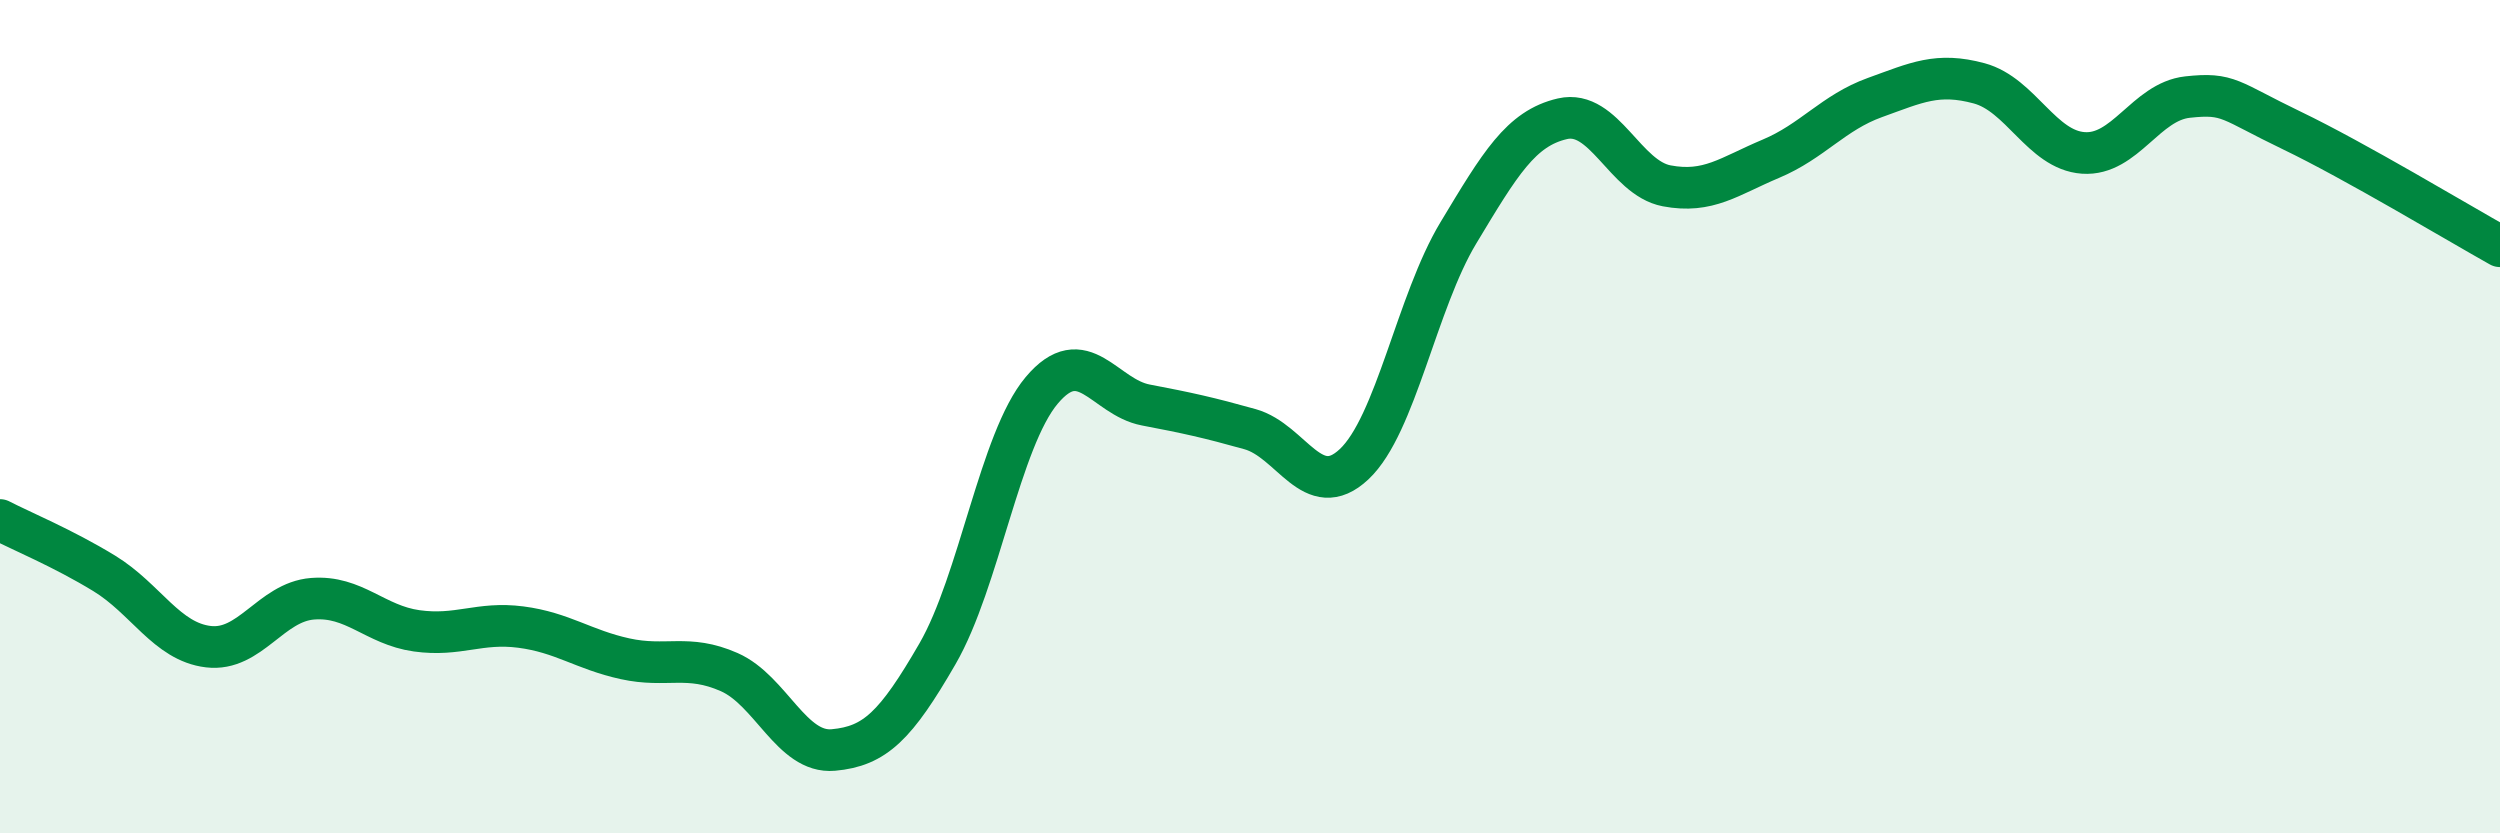
    <svg width="60" height="20" viewBox="0 0 60 20" xmlns="http://www.w3.org/2000/svg">
      <path
        d="M 0,12.48 C 0.5,12.74 1.5,13.15 2.5,13.76 C 3.5,14.37 4,15.4 5,15.52 C 6,15.64 6.5,14.45 7.5,14.37 C 8.5,14.29 9,15 10,15.14 C 11,15.28 11.5,14.92 12.5,15.05 C 13.5,15.18 14,15.59 15,15.81 C 16,16.03 16.5,15.69 17.5,16.13 C 18.5,16.57 19,18.09 20,18 C 21,17.91 21.5,17.42 22.5,15.69 C 23.5,13.96 24,10.56 25,9.37 C 26,8.18 26.5,9.53 27.5,9.72 C 28.5,9.91 29,10.02 30,10.3 C 31,10.58 31.5,12.08 32.5,11.14 C 33.5,10.2 34,7.25 35,5.59 C 36,3.93 36.5,3.08 37.5,2.85 C 38.5,2.62 39,4.27 40,4.46 C 41,4.65 41.5,4.23 42.5,3.81 C 43.5,3.39 44,2.7 45,2.34 C 46,1.98 46.5,1.73 47.5,2 C 48.5,2.27 49,3.6 50,3.67 C 51,3.74 51.5,2.44 52.5,2.33 C 53.5,2.22 53.5,2.41 55,3.13 C 56.5,3.85 59,5.35 60,5.91L60 20L0 20Z"
        fill="#008740"
        opacity="0.1"
        stroke-linecap="round"
        stroke-linejoin="round"
      />
      <path
        d="M 0,12.48 C 0.5,12.74 1.5,13.15 2.5,13.76 C 3.5,14.37 4,15.4 5,15.52 C 6,15.64 6.5,14.45 7.5,14.37 C 8.5,14.29 9,15 10,15.14 C 11,15.28 11.5,14.92 12.5,15.05 C 13.5,15.18 14,15.59 15,15.81 C 16,16.03 16.5,15.69 17.5,16.13 C 18.5,16.57 19,18.09 20,18 C 21,17.91 21.5,17.42 22.5,15.69 C 23.5,13.96 24,10.56 25,9.37 C 26,8.18 26.5,9.53 27.5,9.72 C 28.5,9.91 29,10.02 30,10.3 C 31,10.58 31.5,12.08 32.5,11.14 C 33.5,10.2 34,7.25 35,5.59 C 36,3.93 36.5,3.08 37.5,2.85 C 38.5,2.62 39,4.27 40,4.46 C 41,4.65 41.5,4.23 42.5,3.81 C 43.5,3.39 44,2.7 45,2.34 C 46,1.98 46.5,1.73 47.5,2 C 48.5,2.27 49,3.6 50,3.67 C 51,3.74 51.5,2.44 52.5,2.33 C 53.5,2.22 53.5,2.41 55,3.13 C 56.5,3.85 59,5.35 60,5.91"
        stroke="#008740"
        stroke-width="1"
        fill="none"
        stroke-linecap="round"
        stroke-linejoin="round"
      />
    </svg>
  
